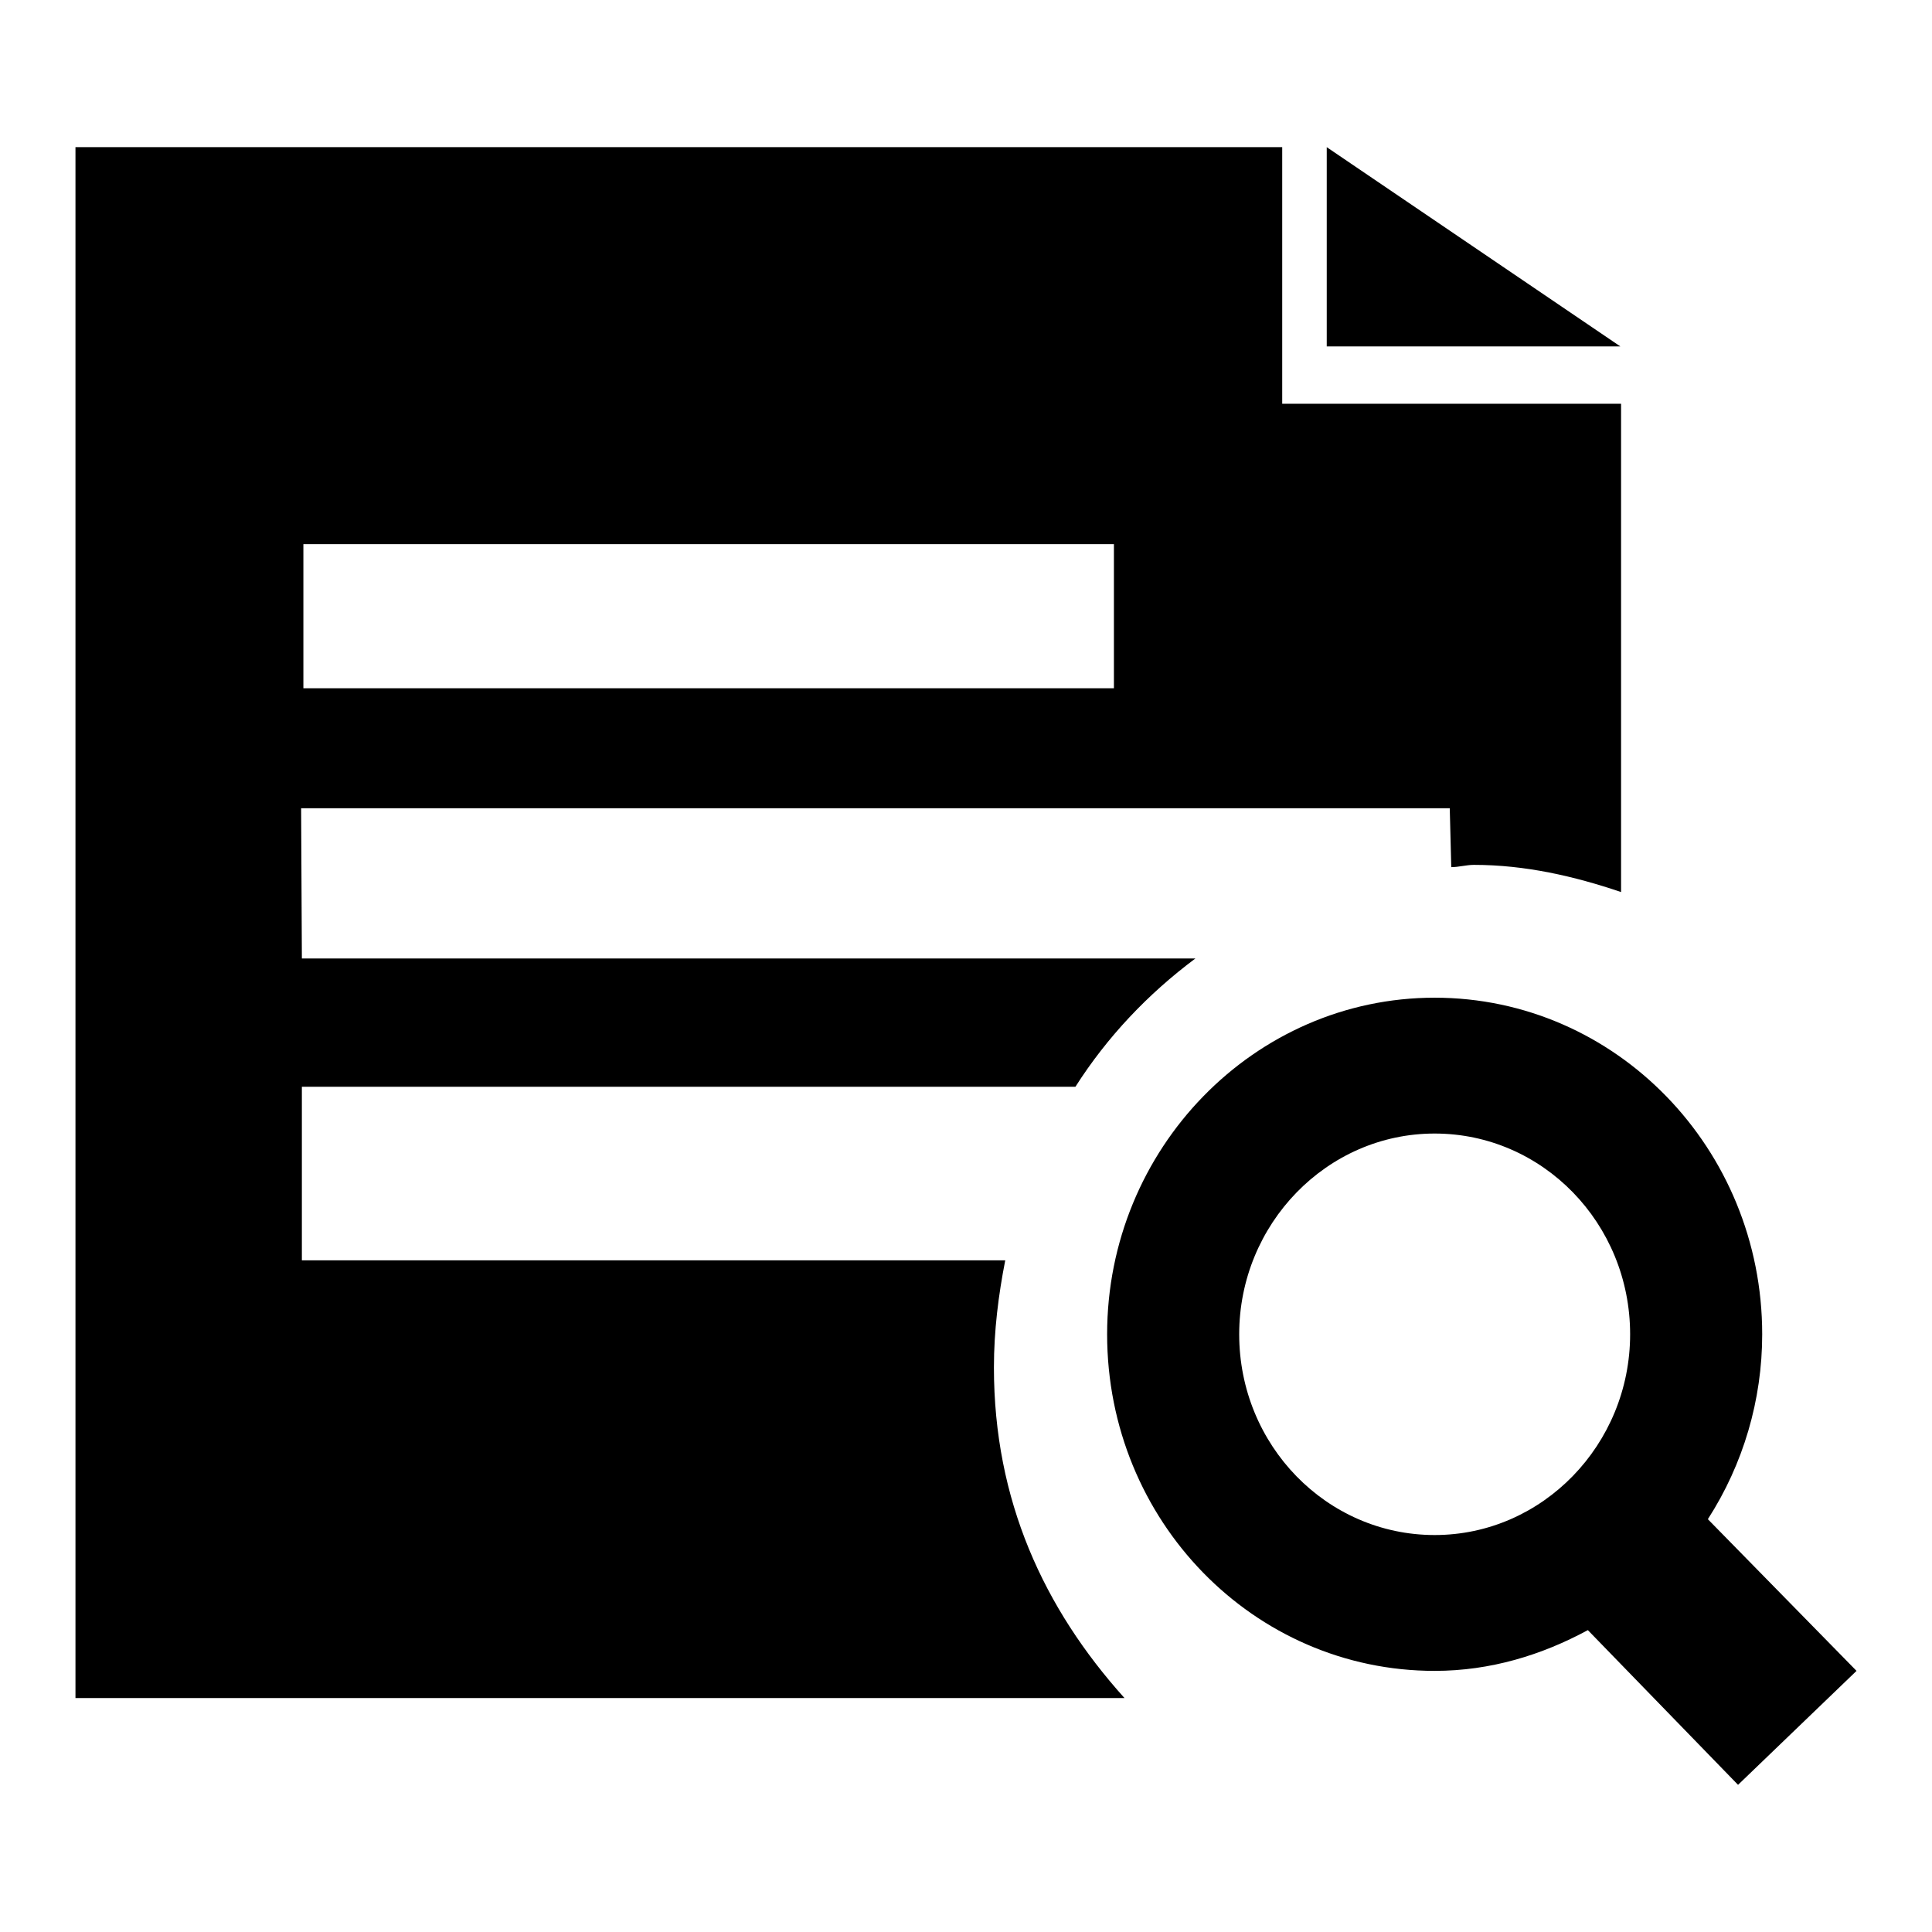 <?xml version="1.0" encoding="utf-8"?>
<!-- Svg Vector Icons : http://www.onlinewebfonts.com/icon -->
<!DOCTYPE svg PUBLIC "-//W3C//DTD SVG 1.1//EN" "http://www.w3.org/Graphics/SVG/1.1/DTD/svg11.dtd">
<svg version="1.1" xmlns="http://www.w3.org/2000/svg" xmlns:xlink="http://www.w3.org/1999/xlink" x="0px" y="0px" viewBox="0 0 256 256" enable-background="new 0 0 256 256" xml:space="preserve">
<g> <path fill="#000000" d="M246,221.4l-15.7,15.1L210.4,216c-6.1,3.3-12.9,5.4-20.3,5.4c-24,0-43.4-19.9-43.4-44.6 c0-24.6,19.5-44.6,43.4-44.6c24,0,43.4,20,43.4,44.6c0,8.7-2.5,17.2-7.2,24.5L246,221.4z M190.1,150.2c-14.3,0-25.9,12-25.9,26.6 c0,14.7,11.6,26.6,25.9,26.6c14.3,0,25.9-12,25.9-26.6C216,162.1,204.4,150.2,190.1,150.2z M192.3,114.9l-0.2-7.8H39.9l0.1,19.9 h118.4c-6.3,4.7-11.7,10.4-15.9,17H40v23h93.2c-0.9,4.6-1.5,9.3-1.5,14.2c0,17.6,6.6,31.9,17.3,43.8H10V19.5h159.9v34h44.9v64.7 c-6.2-2.1-12.7-3.6-19.5-3.6C194.3,114.6,193.3,114.9,192.3,114.9L192.3,114.9z M147.6,72.1H40.2v19.1h107.4V72.1L147.6,72.1z  M175.8,19.5l38.9,26.4h-38.9V19.5z"/></g>
</svg>